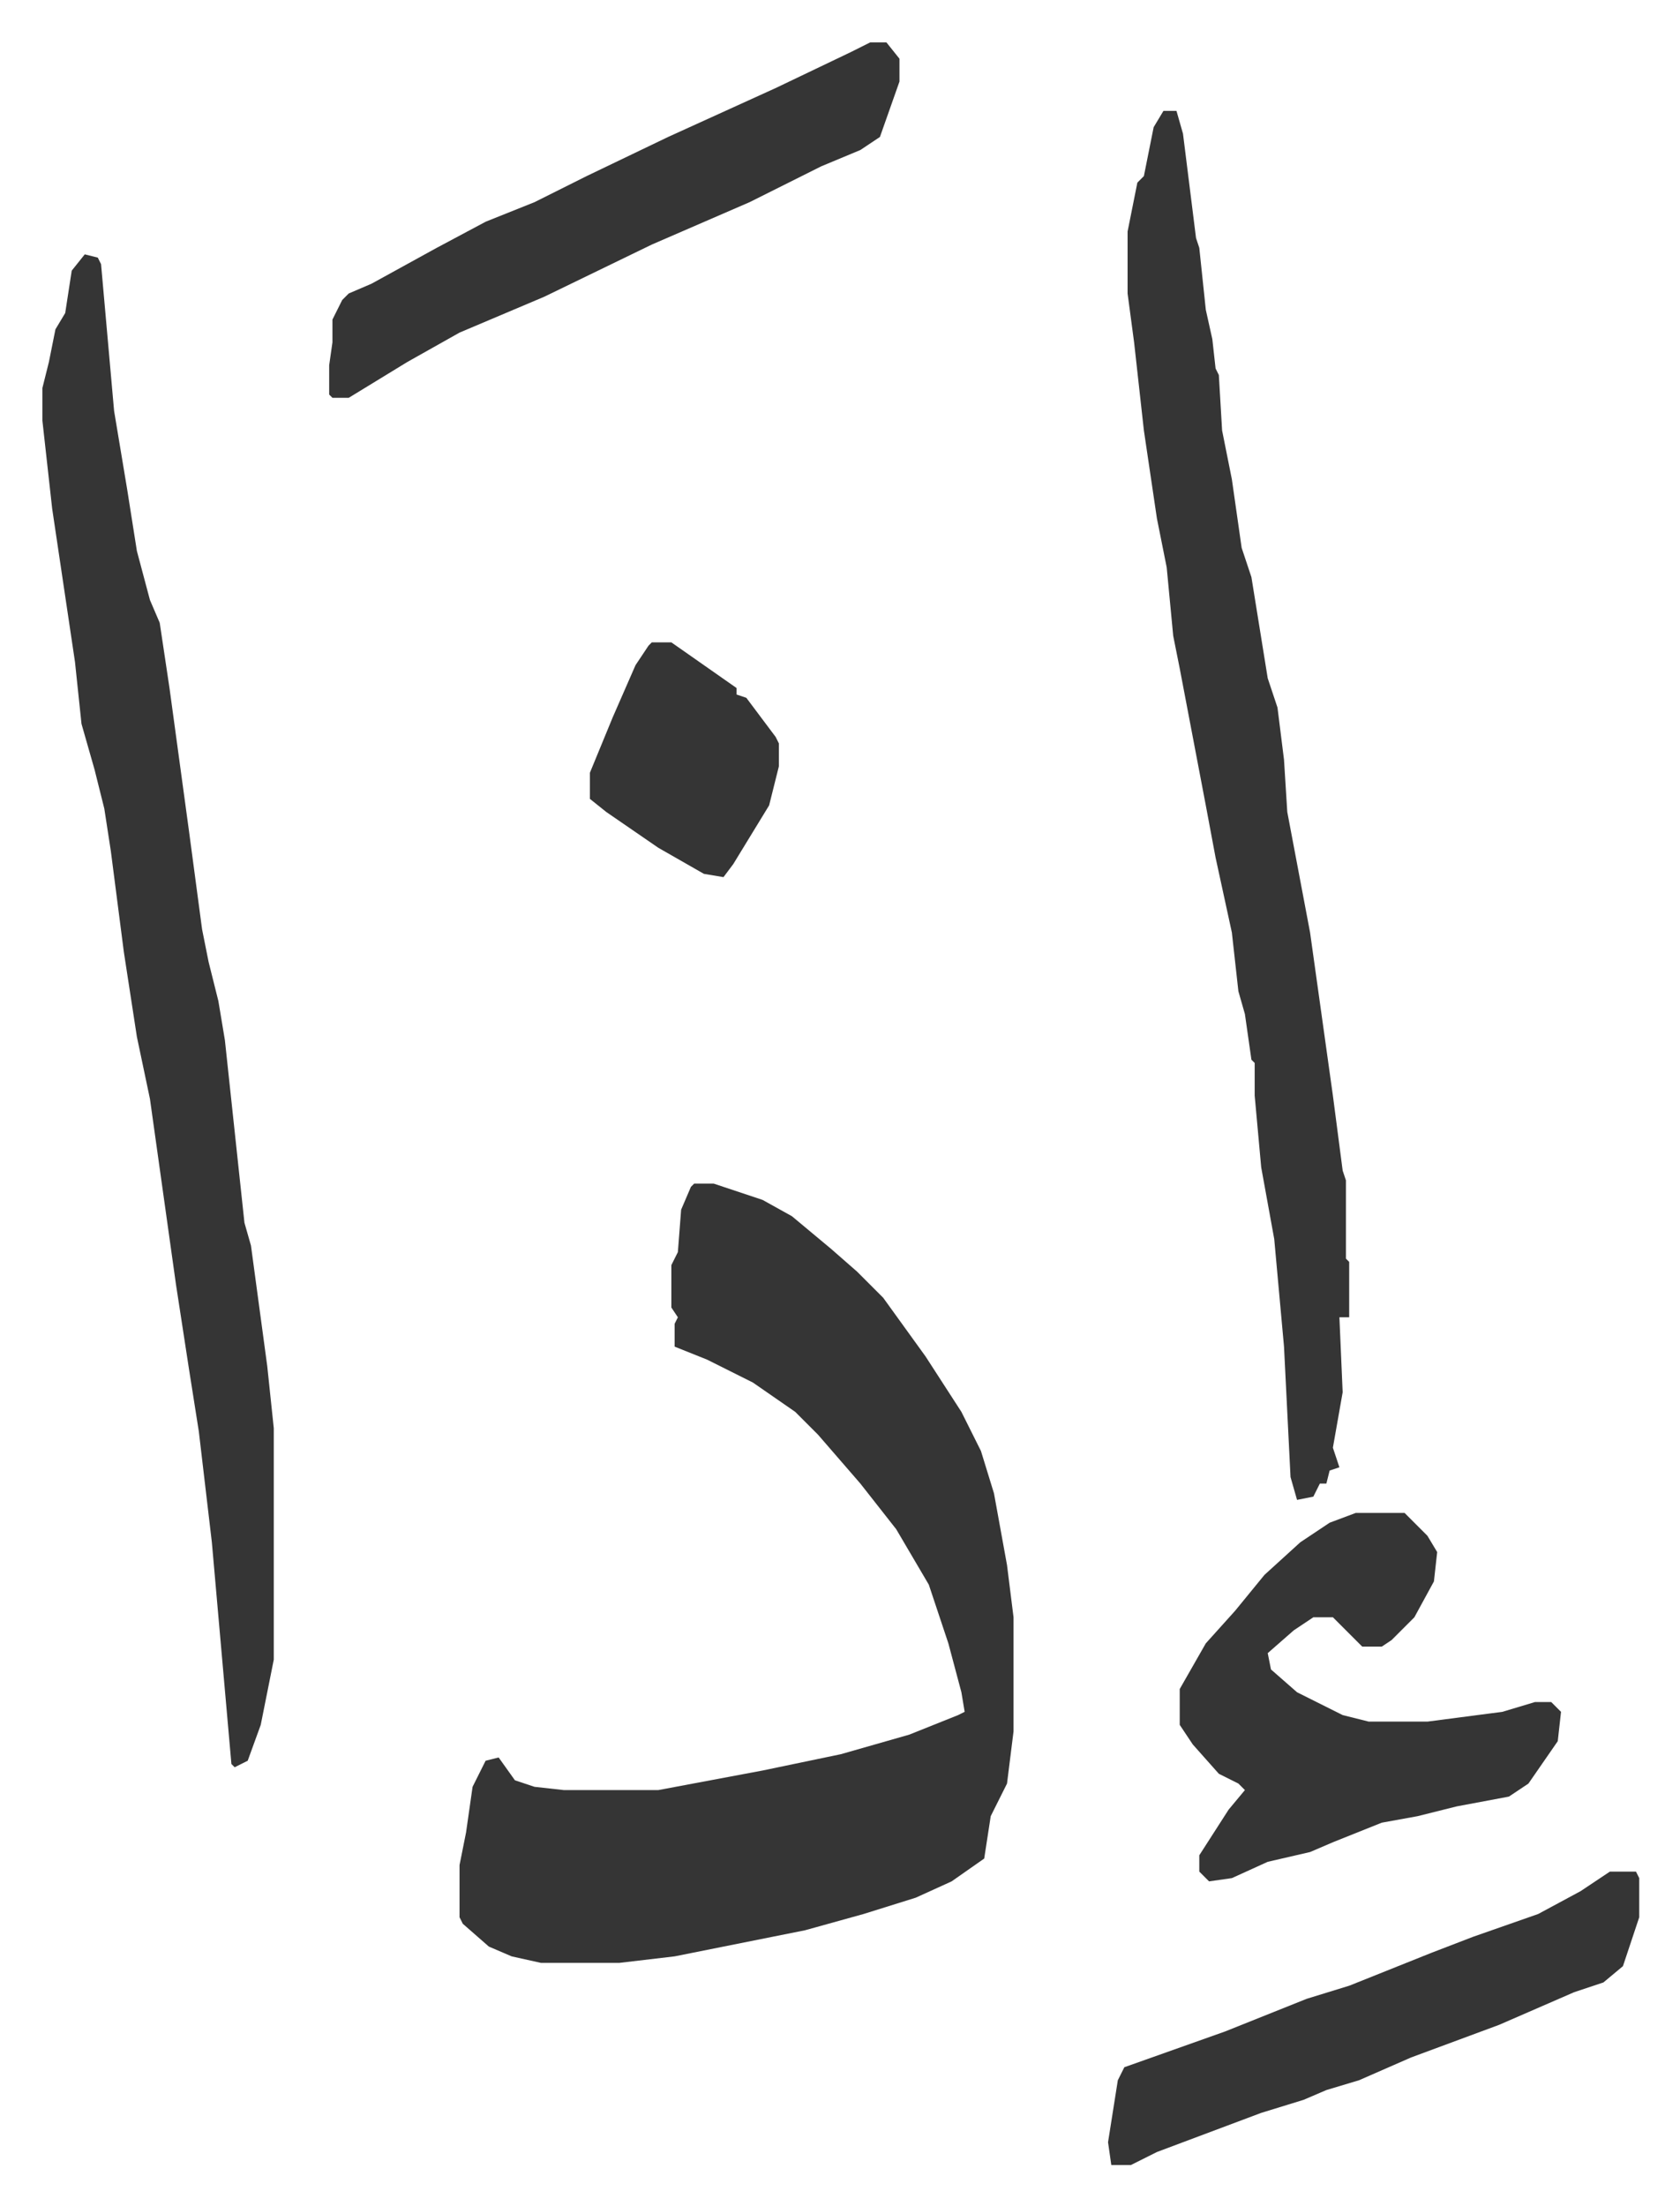 <svg xmlns="http://www.w3.org/2000/svg" role="img" viewBox="-13.01 385.99 515.52 676.52"><path fill="#353535" id="rule_normal" d="M200 749h6l15 5 9 5 12 10 8 7 8 8 13 18 11 17 6 12 4 13 4 22 2 16v35l-2 16-5 10-2 13-10 7-11 5-16 5-18 5-25 5-15 3-17 2h-24l-9-2-7-3-8-7-1-2v-16l2-10 2-14 4-8 4-1 5 7 6 2 9 1h29l32-6 24-5 21-6 15-6 2-1-1-6-4-15-6-18-10-17-11-14-13-15-7-7-13-9-14-7-10-4v-7l1-2-2-3v-13l2-4 1-13 3-7zM13 464l4 1 1 2 4 45 4 24 3 19 4 15 3 7 3 20 6 44 4 30 2 10 3 12 2 12 6 56 2 7 5 37 2 19v71l-4 20-4 11-4 2-1-1-6-68-4-34-3-19-4-26-8-57-4-19-4-26-4-31-2-13-3-12-4-14-2-19-7-47-3-27v-10l2-8 2-10 3-5 2-13zm331-44h4l2 7 4 32 1 3 2 19 2 9 1 9 1 2 1 17 3 15 3 21 3 9 5 31 3 9 2 16 1 16 7 37 7 50 3 23 1 3v24l1 1v17h-3l1 23-3 17 2 6-3 1-1 4h-2l-2 4-5 1-2-7-2-40-3-33-4-22-2-22v-10l-1-1-2-14-2-7-2-18-5-23-3-16-4-21-4-21-2-10-2-21-3-15-4-27-3-27-2-15v-19l3-15 2-2 3-15zm59 430h15l7 7 3 5-1 9-6 11-7 7-3 2h-6l-5-5-4-4h-6l-6 4-8 7 1 5 8 7 14 7 8 2h18l23-3 10-3h5l3 3-1 9-9 13-6 4-16 3-12 3-11 2-15 6-7 3-13 3-11 5-7 1-3-3v-5l9-14 5-6-2-2-6-3-8-9-4-6v-11l8-14 9-10 9-11 11-10 9-6zM254 399h5l4 5v7l-6 17-6 4-12 5-22 11-30 13-33 16-26 11-16 9-18 11h-5l-1-1v-9l1-7v-7l3-6 2-2 7-3 20-11 15-8 15-6 16-8 25-12 33-15 23-11zm227 561h8l1 2v12l-5 15-6 5-9 3-23 10-27 10-16 7-10 3-7 3-13 4-16 6-16 6-8 4h-6l-1-7 3-19 2-4 31-11 15-6 10-4 13-4 25-10 13-5 20-7 13-7zM187 583h6l10 7 10 7v2l3 1 9 12 1 2v7l-3 12-11 18-3 4-6-1-14-8-16-11-5-4v-8l7-17 7-16 4-6z"/></svg>
